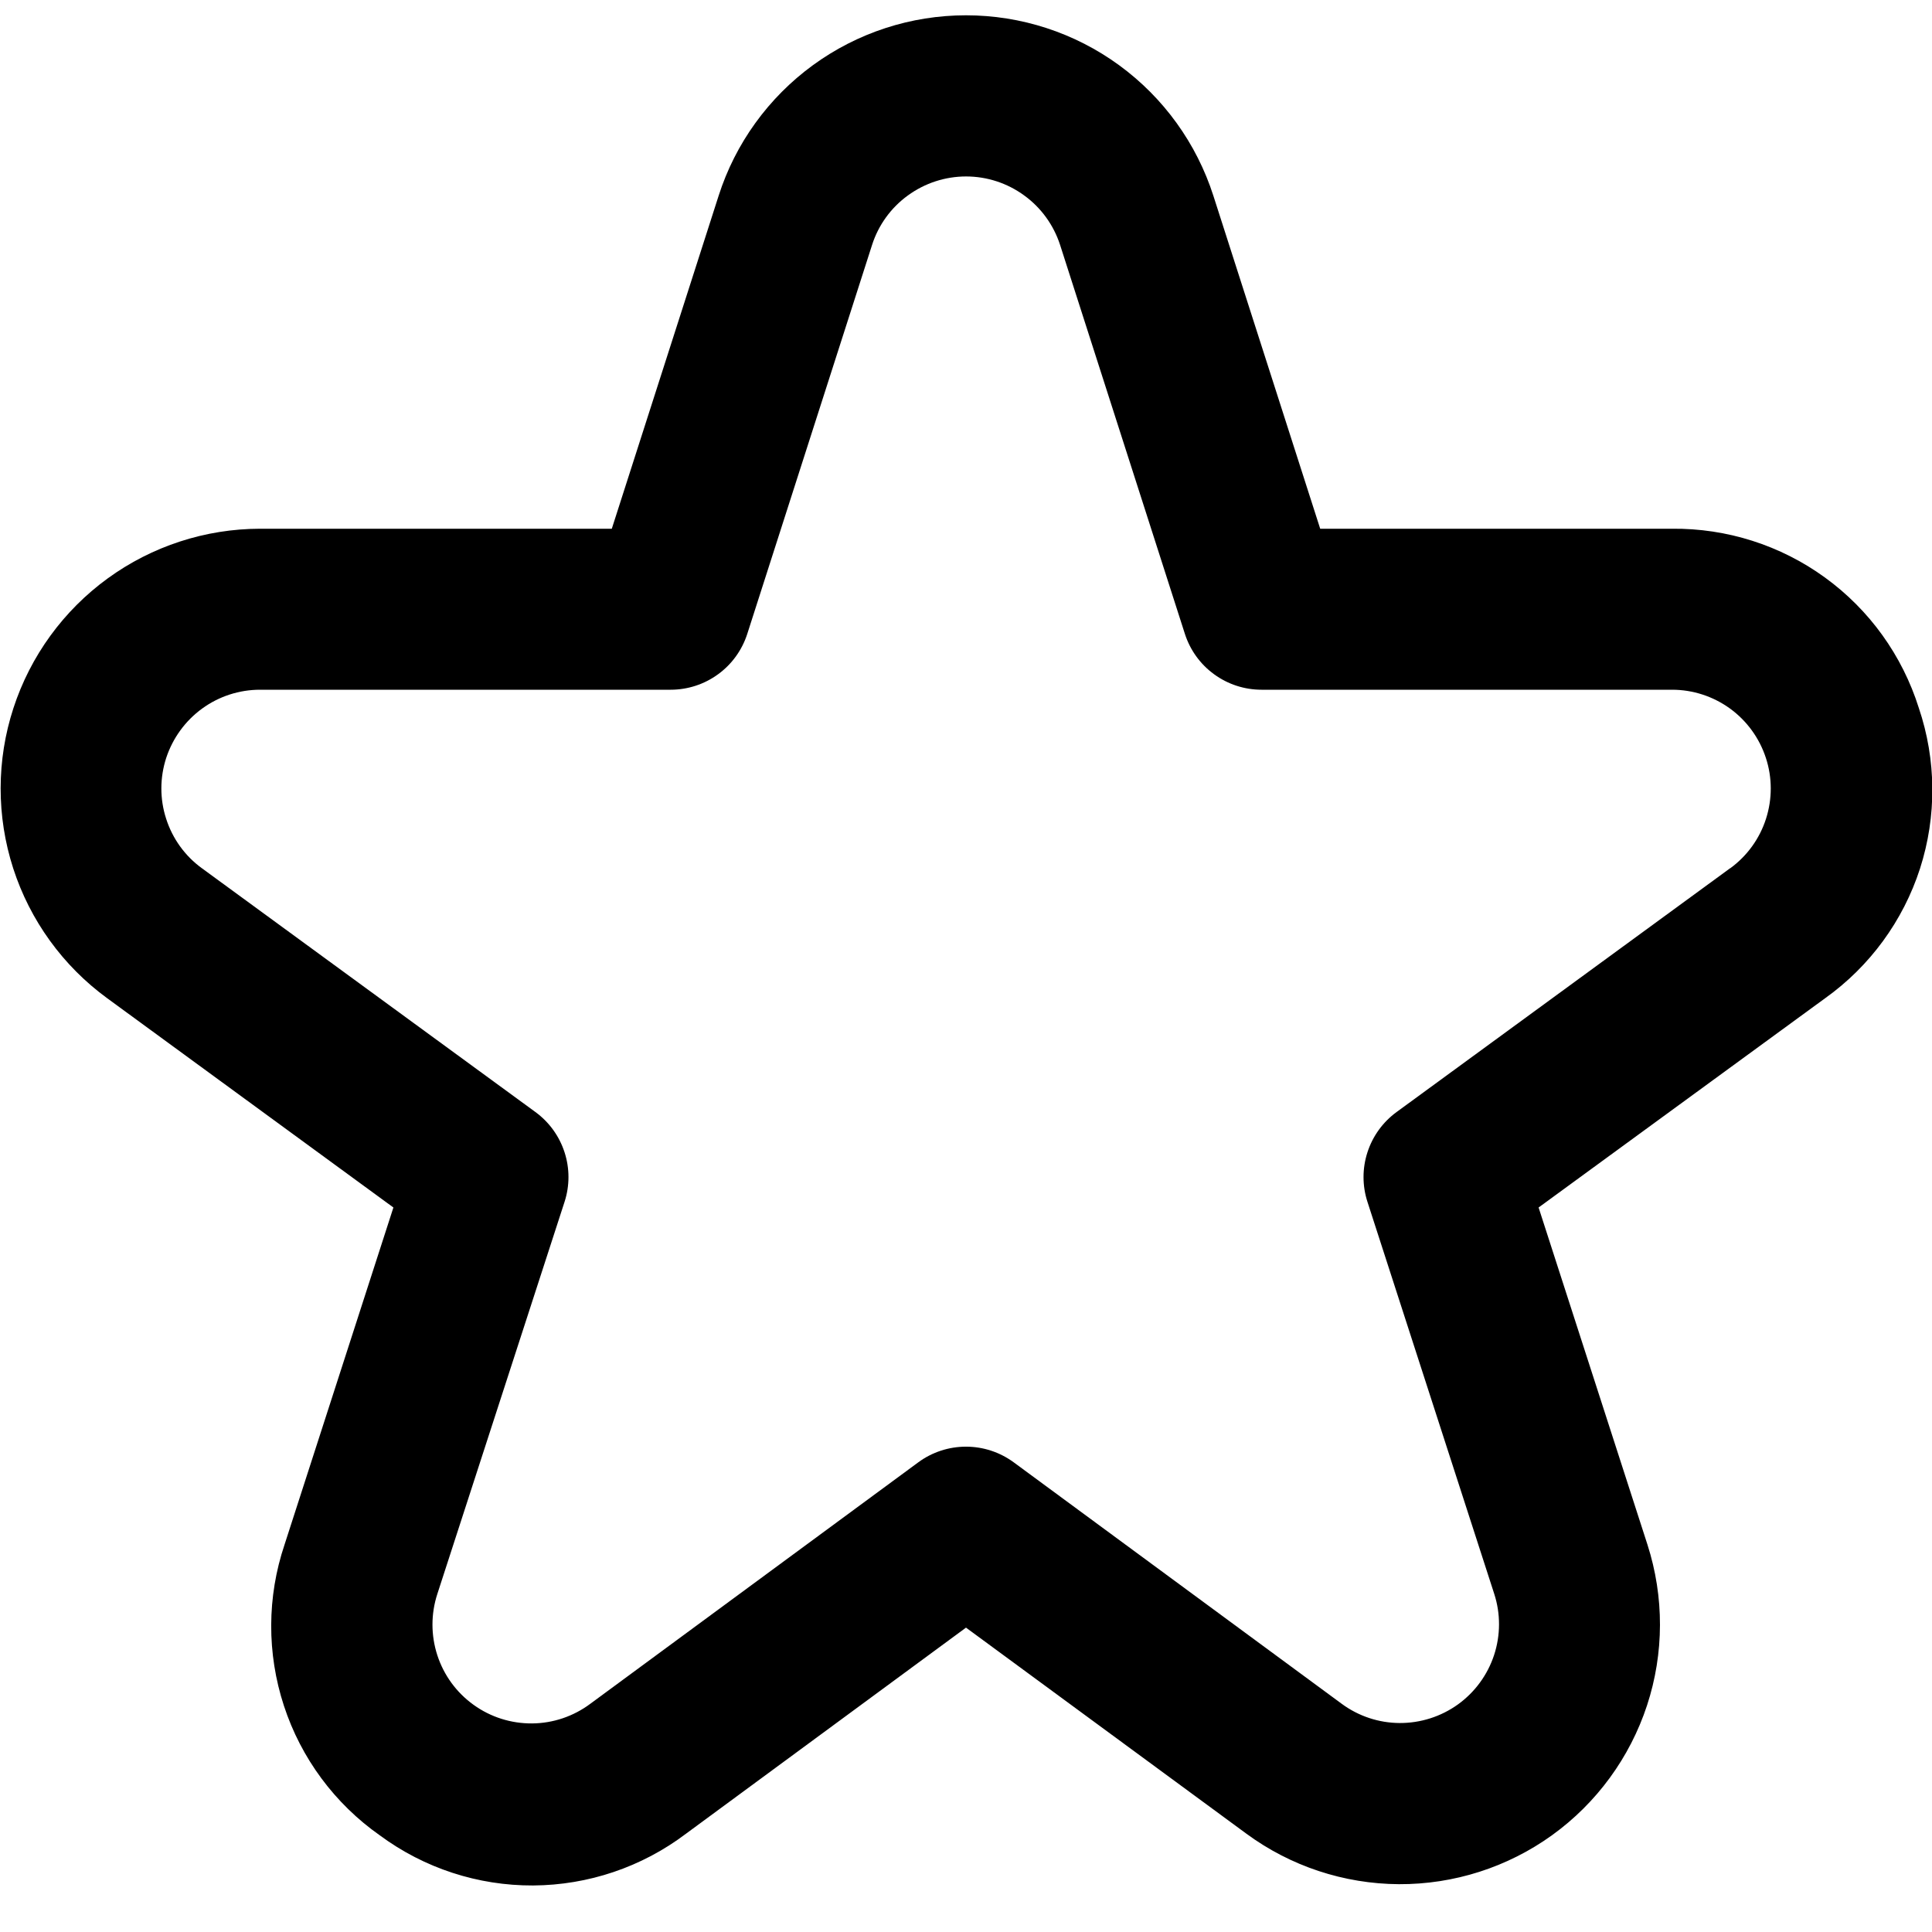 <svg width="24" height="24" viewBox="0 0 24 24" fill="none" xmlns="http://www.w3.org/2000/svg">
<g clip-path="url(#clip0_502_10)">
<path d="M23.836 8.794C23.631 8.143 23.223 7.575 22.67 7.174C22.118 6.773 21.451 6.561 20.769 6.568H16.4L15.073 2.432C14.864 1.781 14.454 1.213 13.902 0.81C13.35 0.407 12.684 0.19 12 0.19C11.316 0.19 10.65 0.407 10.098 0.81C9.546 1.213 9.135 1.781 8.927 2.432L7.6 6.568H3.231C2.551 6.569 1.888 6.785 1.338 7.185C0.788 7.585 0.378 8.149 0.167 8.796C-0.044 9.442 -0.045 10.139 0.164 10.787C0.373 11.434 0.782 11.999 1.331 12.4L4.887 15L3.535 19.187C3.316 19.837 3.314 20.539 3.527 21.19C3.74 21.841 4.158 22.406 4.719 22.8C5.27 23.207 5.937 23.425 6.622 23.422C7.307 23.418 7.972 23.194 8.519 22.781L12 20.219L15.482 22.778C16.032 23.183 16.696 23.402 17.378 23.406C18.061 23.409 18.727 23.196 19.281 22.797C19.834 22.398 20.247 21.833 20.46 21.185C20.673 20.536 20.674 19.837 20.465 19.187L19.113 15L22.673 12.4C23.228 12.004 23.641 11.439 23.851 10.79C24.06 10.14 24.055 9.441 23.836 8.794ZM21.493 10.785L17.349 13.814C17.179 13.938 17.052 14.113 16.987 14.314C16.922 14.514 16.922 14.73 16.987 14.93L18.562 19.8C18.642 20.047 18.641 20.313 18.56 20.56C18.479 20.806 18.322 21.021 18.111 21.173C17.901 21.324 17.647 21.405 17.388 21.404C17.128 21.403 16.876 21.319 16.667 21.165L12.592 18.165C12.42 18.039 12.213 17.971 12 17.971C11.787 17.971 11.579 18.039 11.408 18.165L7.333 21.165C7.124 21.321 6.871 21.407 6.61 21.409C6.349 21.411 6.095 21.331 5.883 21.178C5.671 21.026 5.514 20.811 5.433 20.563C5.352 20.315 5.352 20.048 5.433 19.8L7.013 14.93C7.078 14.73 7.078 14.514 7.013 14.314C6.948 14.113 6.821 13.938 6.651 13.814L2.507 10.785C2.298 10.633 2.143 10.418 2.064 10.171C1.984 9.925 1.985 9.66 2.065 9.414C2.146 9.169 2.302 8.954 2.511 8.802C2.72 8.65 2.972 8.568 3.231 8.568H8.331C8.543 8.568 8.749 8.501 8.92 8.376C9.091 8.252 9.218 8.076 9.283 7.874L10.833 3.043C10.912 2.796 11.068 2.58 11.278 2.428C11.488 2.275 11.741 2.192 12.001 2.192C12.261 2.192 12.514 2.275 12.723 2.428C12.933 2.58 13.089 2.796 13.169 3.043L14.719 7.874C14.784 8.076 14.911 8.252 15.082 8.376C15.253 8.501 15.459 8.568 15.671 8.568H20.771C21.029 8.568 21.281 8.65 21.491 8.802C21.7 8.954 21.856 9.169 21.936 9.414C22.017 9.66 22.017 9.925 21.938 10.171C21.859 10.418 21.703 10.633 21.495 10.785H21.493Z" fill="black"/>
</g>
<defs>
<clipPath id="clip0_502_10">
<rect width="24" height="24" fill="white"/>
</clipPath>
</defs>
</svg>
